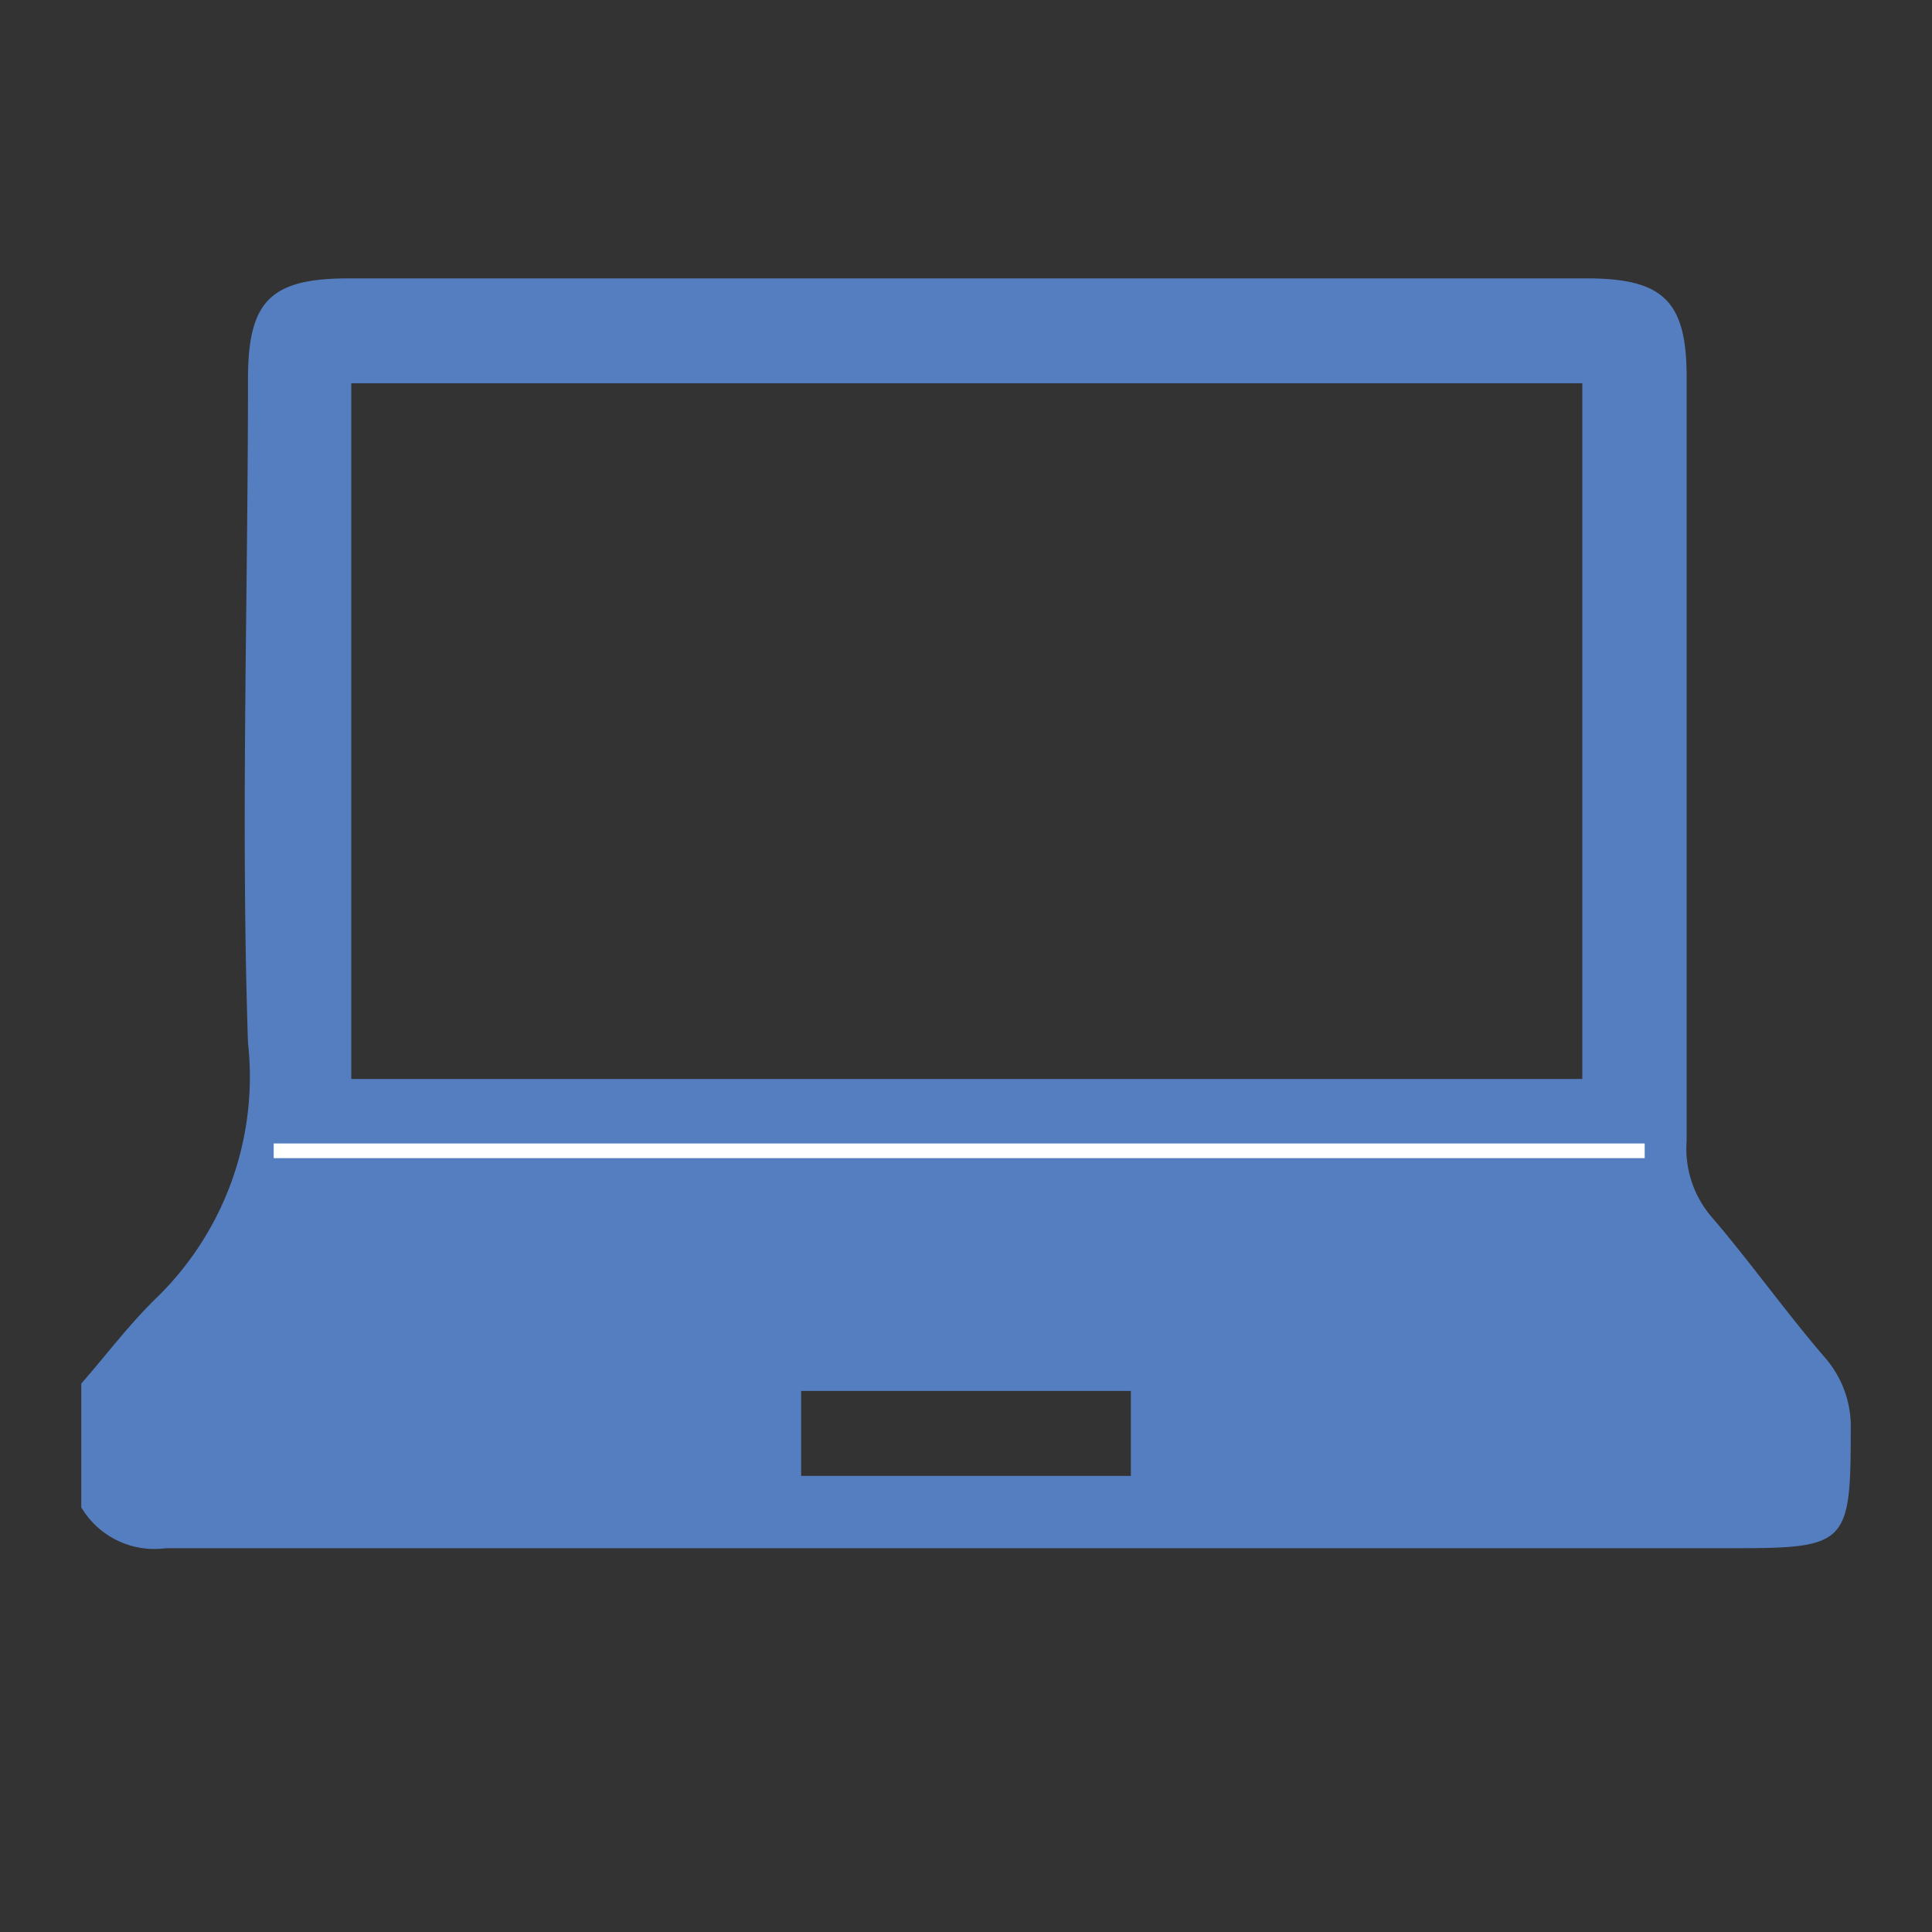 <svg data-name="レイヤー 1" xmlns="http://www.w3.org/2000/svg" viewBox="0 0 36.85 36.85"><rect x="0" y="0" width="36.85" height="36.85" fill="#333333" stroke="none"/><path d="M1.55 26.39c.49-.56.93-1.15 1.46-1.66a5.88 5.88 0 001.72-4.84c-.14-4.22 0-8.44 0-12.66 0-1.49.43-1.92 1.92-1.92h23.62c1.46 0 1.9.44 1.9 1.88v14.57a2 2 0 00.51 1.49c.74.87 1.4 1.8 2.15 2.67a2 2 0 01.47 1.37c0 2.18-.08 2.24-2.28 2.24H3.16a1.62 1.62 0 01-1.61-.78zM30.18 7.31H6.7v13.27h23.48zm-8.61 20.84v-1.62h-6.29v1.62z" fill="#557ec0"/><path fill="none" stroke="#fff" stroke-miterlimit="10" stroke-width=".28" d="M5.22 21.95h26.15"/></svg>